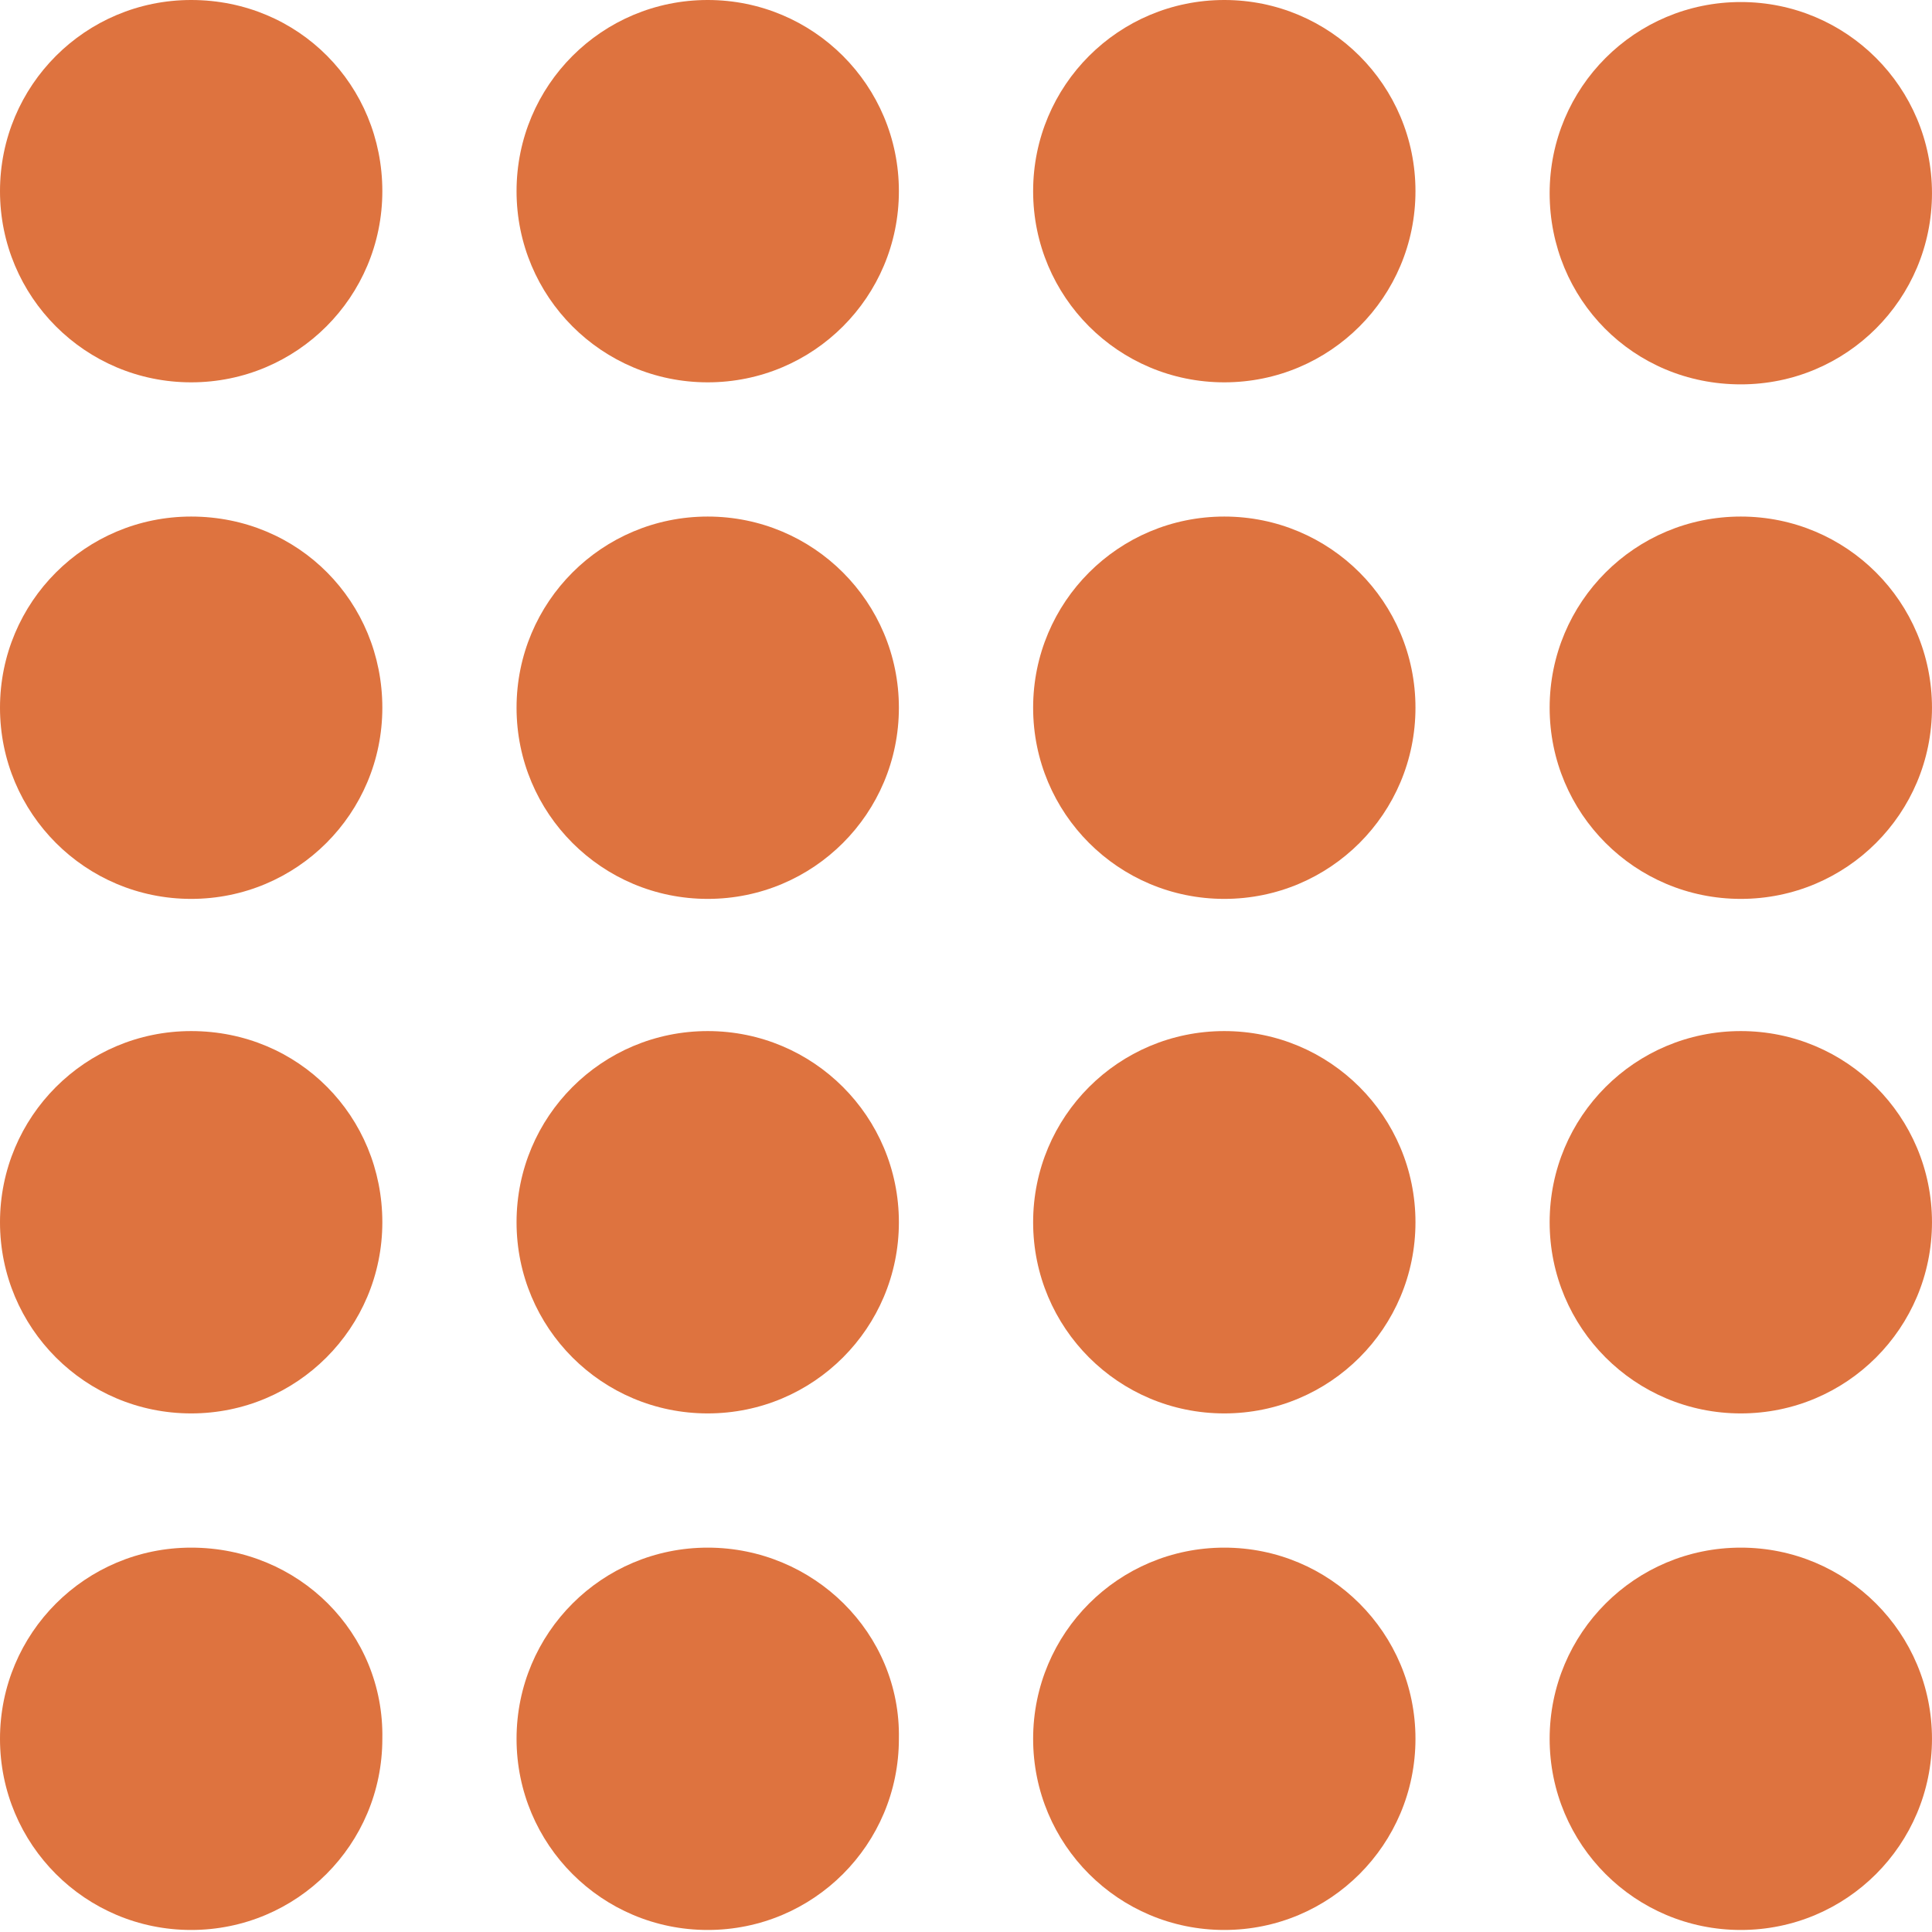 <svg width="95" height="95" viewBox="0 0 95 95" fill="none" xmlns="http://www.w3.org/2000/svg">
<path d="M9.4 0C4.2 0 0 4.2 0 9.4C0 14.6 4.2 18.8 9.4 18.8C14.6 18.8 18.8 14.6 18.8 9.4C18.8 4.2 14.7 0 9.4 0Z" fill="#DE733F"/>
<path d="M34.8 0C29.6 0 25.4 4.2 25.4 9.4C25.4 14.6 29.6 18.8 34.8 18.8C40 18.8 44.2 14.6 44.2 9.4C44.2 4.2 40 0 34.8 0Z" fill="#DE733F"/>
<path d="M60.201 0C55.001 0 50.801 4.2 50.801 9.4C50.801 14.6 55.001 18.8 60.201 18.8C65.401 18.8 69.601 14.6 69.601 9.4C69.601 4.2 65.401 0 60.201 0Z" fill="#DE733F"/>
<path d="M85.599 18.9C90.799 18.9 94.999 14.7 94.999 9.5C94.999 4.3 90.799 0.1 85.599 0.1C80.399 0.1 76.199 4.3 76.199 9.5C76.199 14.7 80.299 18.9 85.599 18.9Z" fill="#DE733F"/>
<path d="M9.4 25.4C4.2 25.4 0 29.6 0 34.8C0 40 4.2 44.2 9.4 44.2C14.6 44.2 18.8 40 18.8 34.8C18.8 29.6 14.7 25.4 9.4 25.4Z" fill="#DE733F"/>
<path d="M34.8 25.4C29.6 25.4 25.4 29.6 25.4 34.8C25.4 40 29.6 44.2 34.8 44.2C40 44.2 44.2 40 44.2 34.8C44.2 29.6 40 25.4 34.8 25.4Z" fill="#DE733F"/>
<path d="M60.201 25.4C55.001 25.4 50.801 29.6 50.801 34.8C50.801 40 55.001 44.2 60.201 44.2C65.401 44.2 69.601 40 69.601 34.8C69.601 29.6 65.401 25.4 60.201 25.4Z" fill="#DE733F"/>
<path d="M85.599 25.4C80.399 25.4 76.199 29.6 76.199 34.8C76.199 40 80.399 44.2 85.599 44.2C90.799 44.2 94.999 40 94.999 34.8C94.999 29.6 90.799 25.4 85.599 25.4Z" fill="#DE733F"/>
<path d="M9.4 50.7C4.2 50.7 0 54.9 0 60.1C0 65.3 4.2 69.5 9.4 69.5C14.6 69.5 18.8 65.3 18.8 60.1C18.8 54.9 14.7 50.7 9.4 50.7Z" fill="#DE733F"/>
<path d="M34.8 50.7C29.6 50.7 25.4 54.9 25.4 60.1C25.4 65.3 29.6 69.5 34.8 69.5C40 69.5 44.2 65.3 44.2 60.1C44.2 54.9 40 50.7 34.8 50.7Z" fill="#DE733F"/>
<path d="M60.201 50.7C55.001 50.7 50.801 54.9 50.801 60.1C50.801 65.3 55.001 69.5 60.201 69.5C65.401 69.5 69.601 65.3 69.601 60.1C69.601 54.9 65.401 50.7 60.201 50.7Z" fill="#DE733F"/>
<path d="M85.599 50.7C80.399 50.7 76.199 54.9 76.199 60.1C76.199 65.3 80.399 69.5 85.599 69.5C90.799 69.5 94.999 65.3 94.999 60.1C94.999 54.9 90.799 50.7 85.599 50.7Z" fill="#DE733F"/>
<path d="M9.4 76.1C4.2 76.1 0 80.3 0 85.5C0 90.7 4.2 94.9 9.4 94.9C14.6 94.9 18.8 90.7 18.8 85.5C18.9 80.3 14.7 76.1 9.4 76.1Z" fill="#DE733F"/>
<path d="M34.8 76.1C29.6 76.1 25.4 80.3 25.4 85.5C25.4 90.7 29.6 94.9 34.8 94.9C40 94.9 44.2 90.7 44.2 85.5C44.3 80.3 40 76.1 34.8 76.1Z" fill="#DE733F"/>
<path d="M60.201 76.1C55.001 76.1 50.801 80.3 50.801 85.5C50.801 90.7 55.001 94.9 60.201 94.9C65.401 94.9 69.601 90.7 69.601 85.5C69.601 80.3 65.401 76.1 60.201 76.1Z" fill="#DE733F"/>
<path d="M85.599 76.1C80.399 76.1 76.199 80.3 76.199 85.5C76.199 90.7 80.399 94.9 85.599 94.9C90.799 94.9 94.999 90.7 94.999 85.5C94.999 80.3 90.799 76.1 85.599 76.1Z" fill="#DE733F"/>
</svg>
